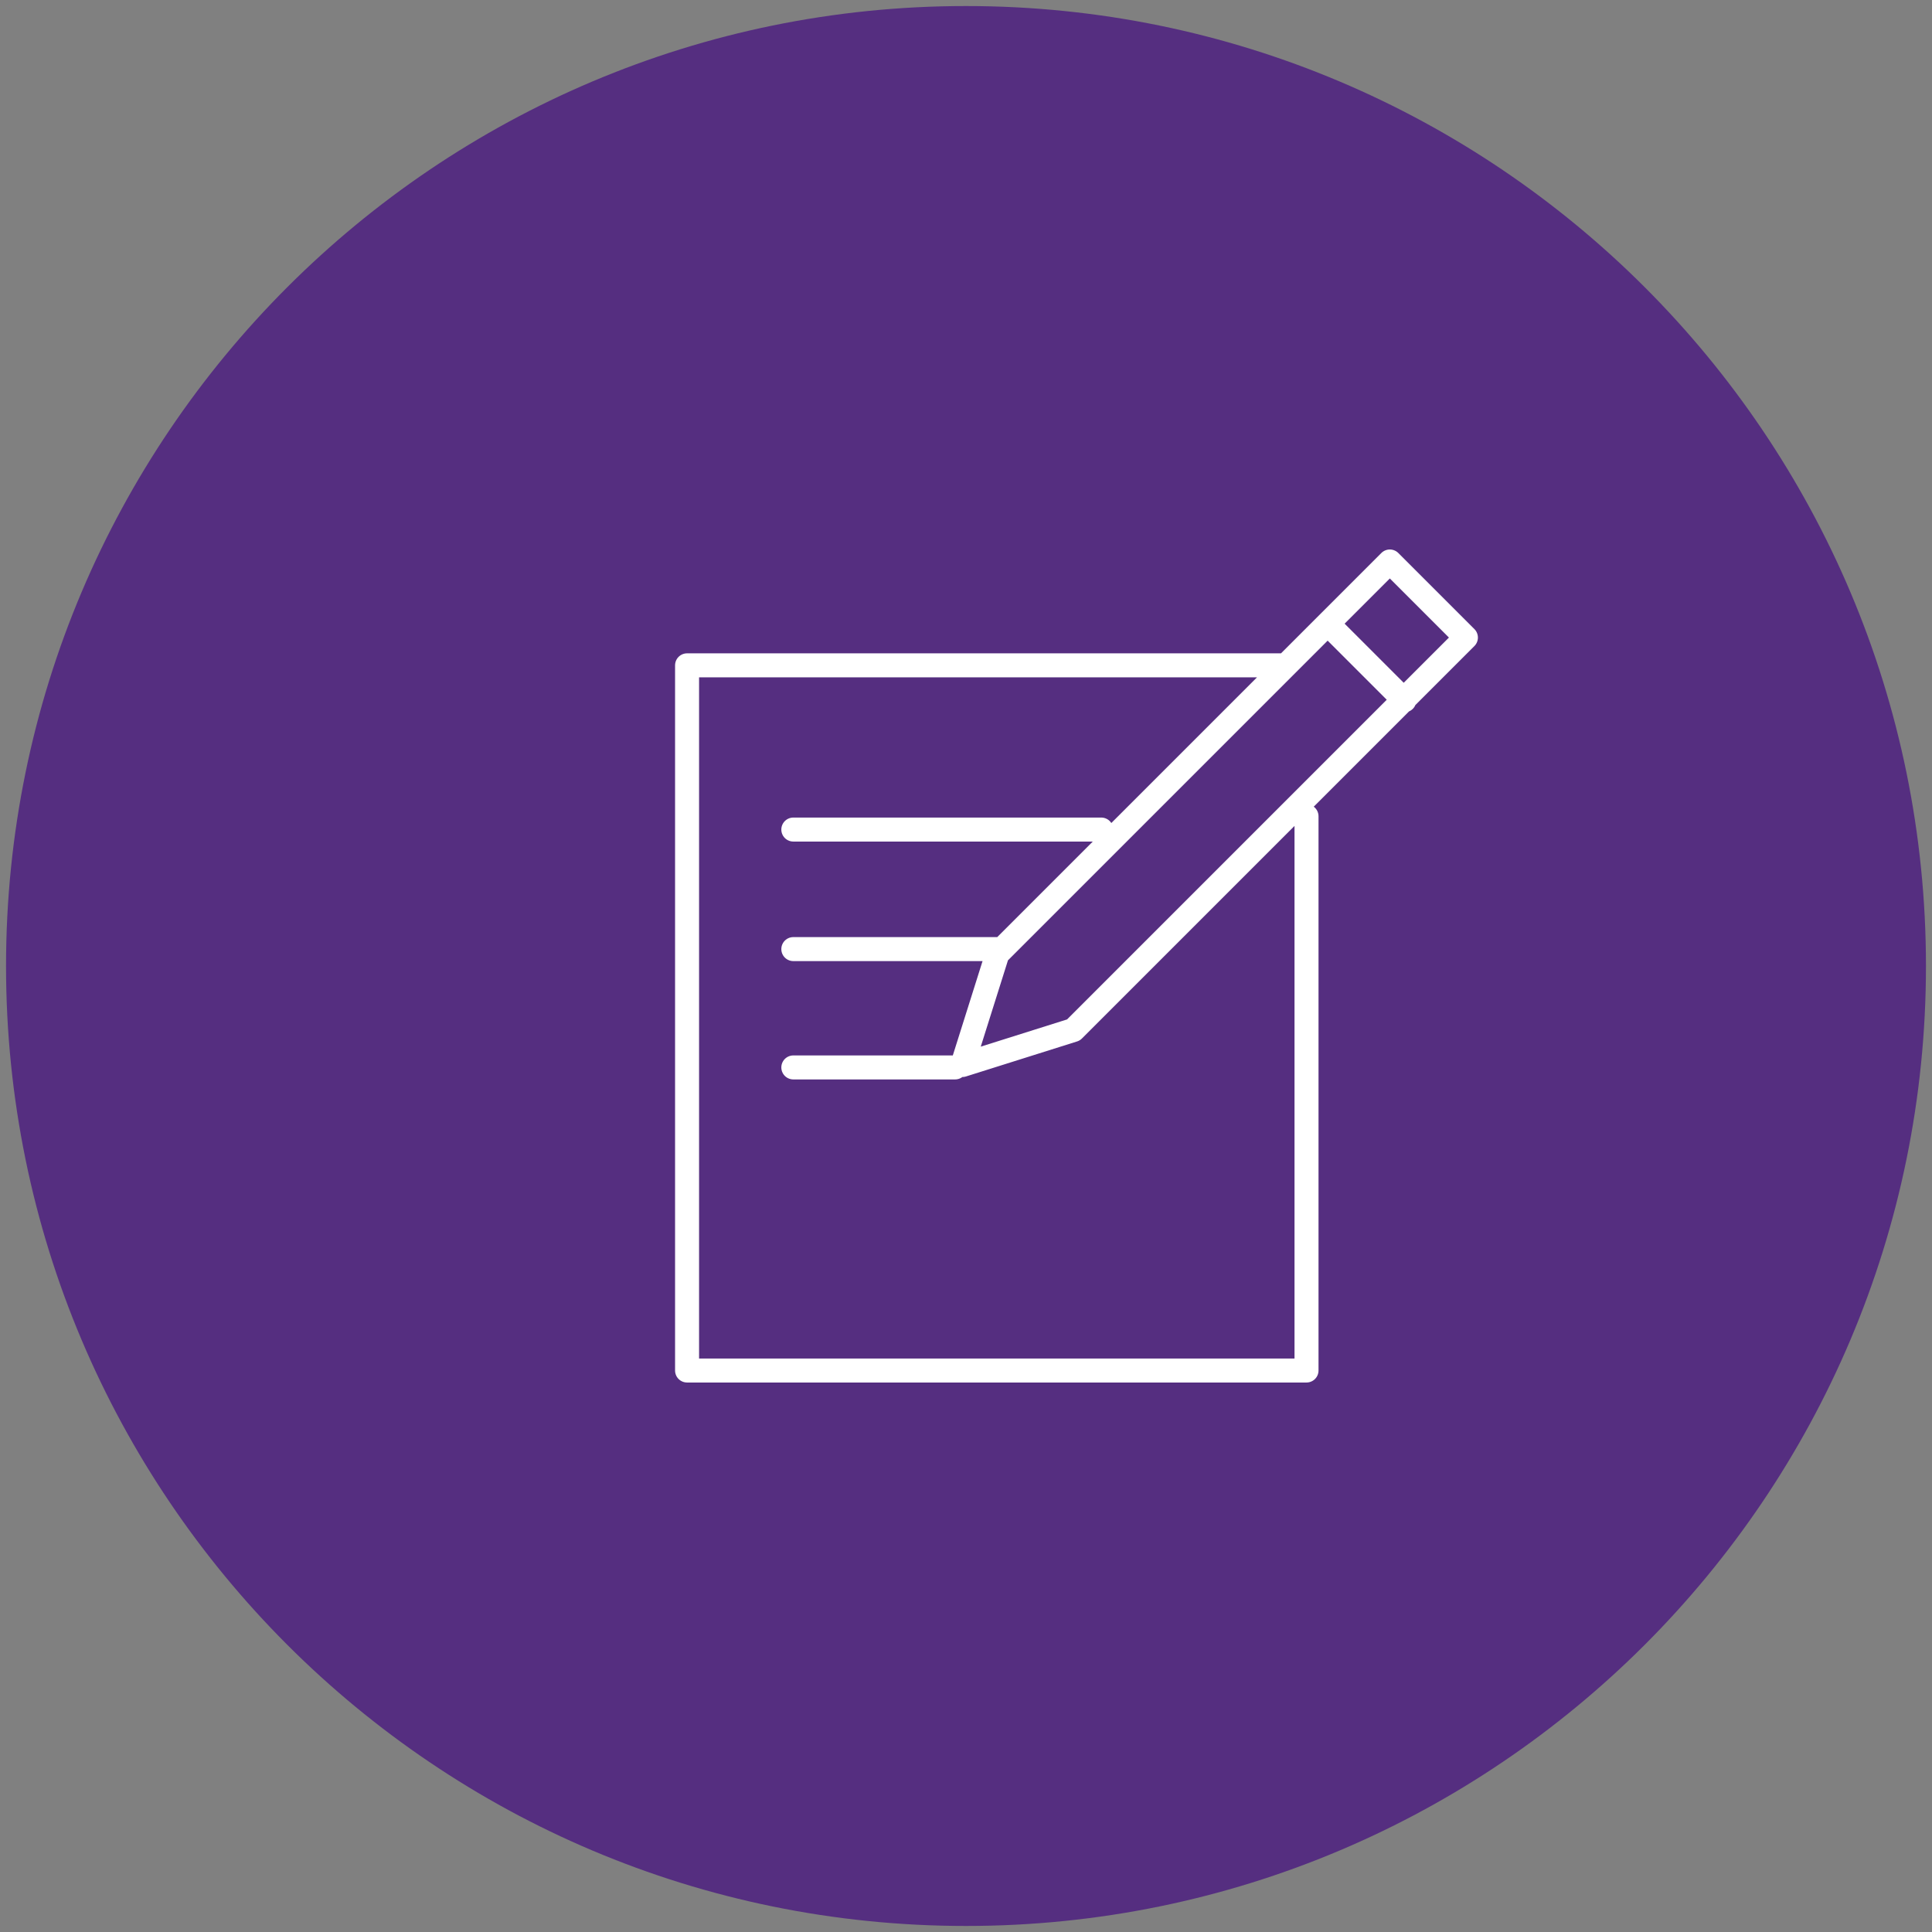 <?xml version="1.0" encoding="utf-8"?>
<!-- Generator: Adobe Illustrator 24.1.0, SVG Export Plug-In . SVG Version: 6.00 Build 0)  -->
<svg version="1.1" id="Livello_1" xmlns="http://www.w3.org/2000/svg" xmlns:xlink="http://www.w3.org/1999/xlink" x="0px" y="0px"
	 viewBox="0 0 160 160" style="enable-background:new 0 0 160 160;" xml:space="preserve">
<rect x="0" y="0" width="160" height="160" fill="#808080" stroke="none"/>
<style type="text/css">
	.st0{clip-path:url(#SVGID_2_);fill:#552E80;}
	.st1{fill:none;stroke:#FFFFFF;stroke-width:1.988;stroke-linecap:round;stroke-linejoin:round;stroke-miterlimit:22.926;}
</style>
<g>
	<g>
		<defs>
			<rect id="SVGID_1_" x="0.5" y="0.5" width="159" height="159"/>
		</defs>
		<clipPath id="SVGID_2_">
			<use xlink:href="#SVGID_1_"  style="overflow:visible;"/>
		</clipPath>
		<path class="st0" d="M80,0.5c43.9,0,79.5,35.6,79.5,79.5c0,43.9-35.6,79.5-79.5,79.5S0.5,123.9,0.5,80C0.5,36.1,36.1,0.5,80,0.5"
			/>
	</g>
	<path class="st1" d="M65.7,88.4h13.4 M65.7,78.6h16.9 M65.7,68.7h25.5 M108.2,67.6v45.9H56.9V55.1h49.5 M110,51.7l6.3,6.3
		 M121.4,52.8l-6.3-6.3L82.6,79l-2.9,9.2l9.2-2.9L121.4,52.8z"/>
</g>
</svg>
